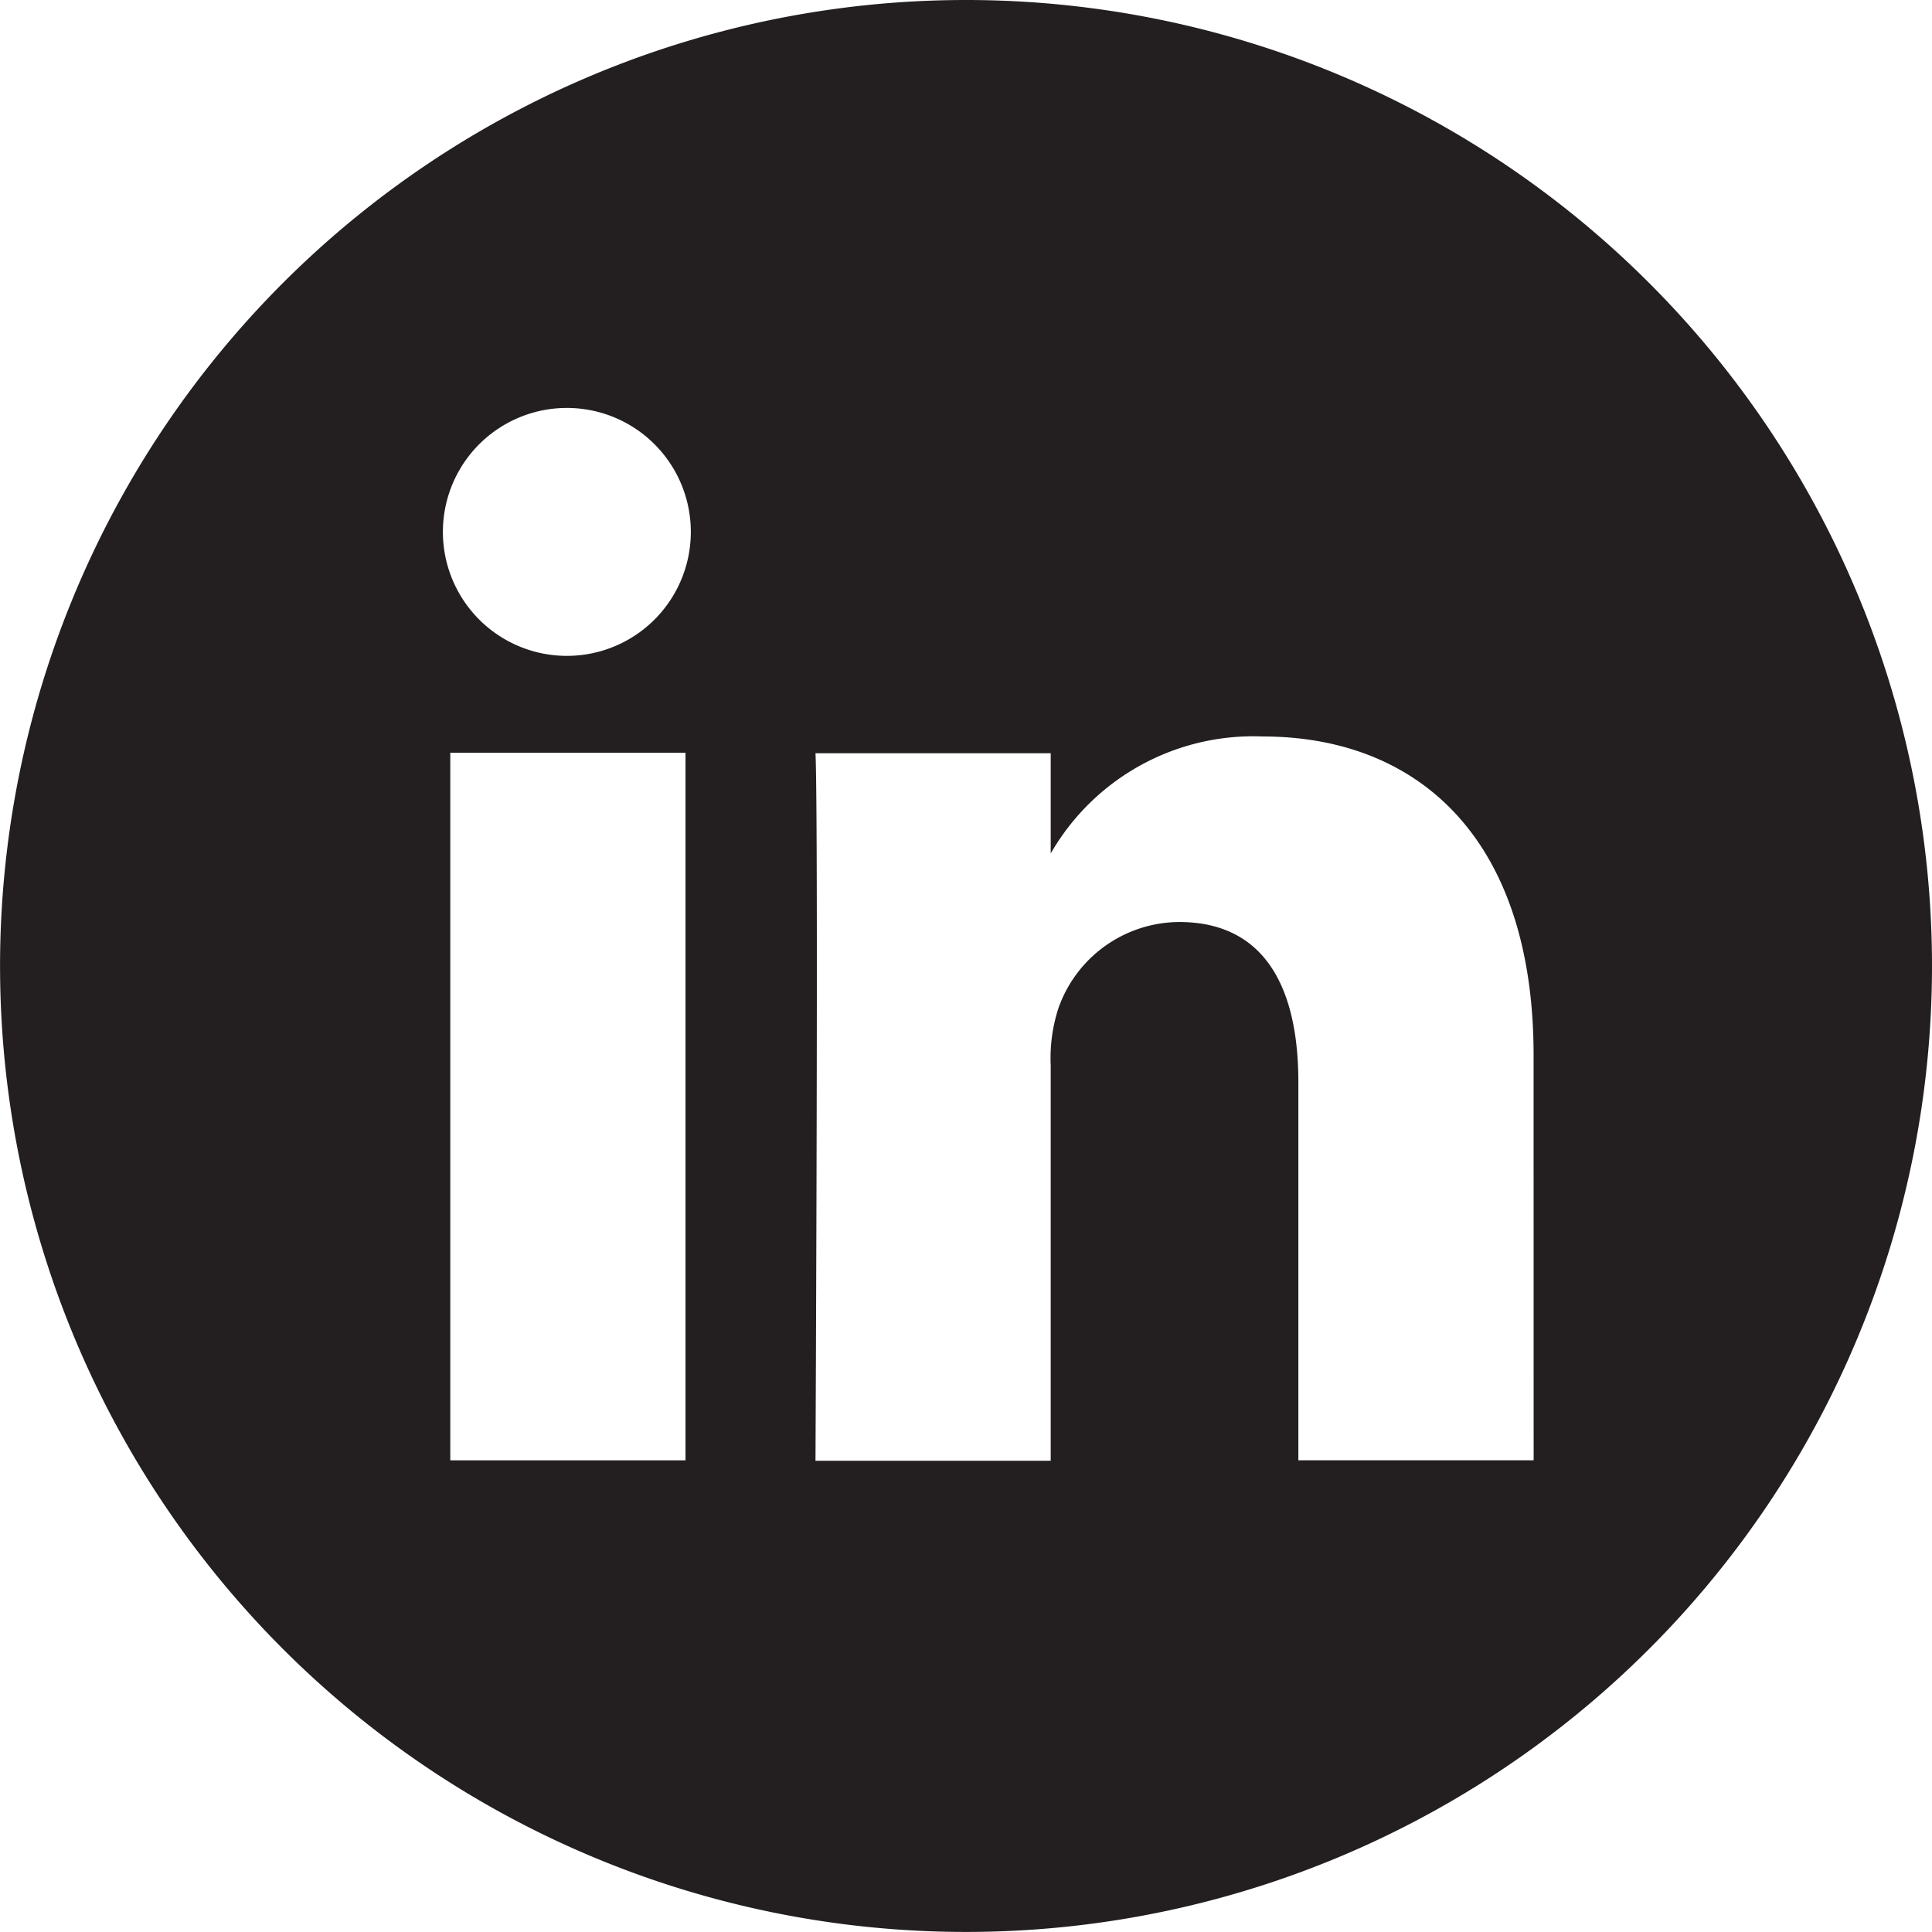 <svg xmlns="http://www.w3.org/2000/svg" width="34.677" height="34.677" viewBox="0 0 34.677 34.677">
  <path id="BonnerDavidGalleries_Global_Icon_LinkedIn" d="M146.934.078a17.338,17.338,0,1,0,17.339,17.338A17.337,17.337,0,0,0,146.934.078M141.9,26.289h-4.222v-12.7H141.9ZM139.784,11.85h-.027a2.225,2.225,0,1,1,.027,0m17.339,14.438H152.9V19.5c0-1.708-.611-2.873-2.14-2.873a2.311,2.311,0,0,0-2.166,1.545,2.894,2.894,0,0,0-.139,1.03v7.095h-4.222s.055-11.513,0-12.7h4.222v1.8a4.194,4.194,0,0,1,3.806-2.1c2.773,0,4.861,1.816,4.861,5.719Z" transform="translate(-129.596 -0.078)" fill="#231f20"/>
</svg>

